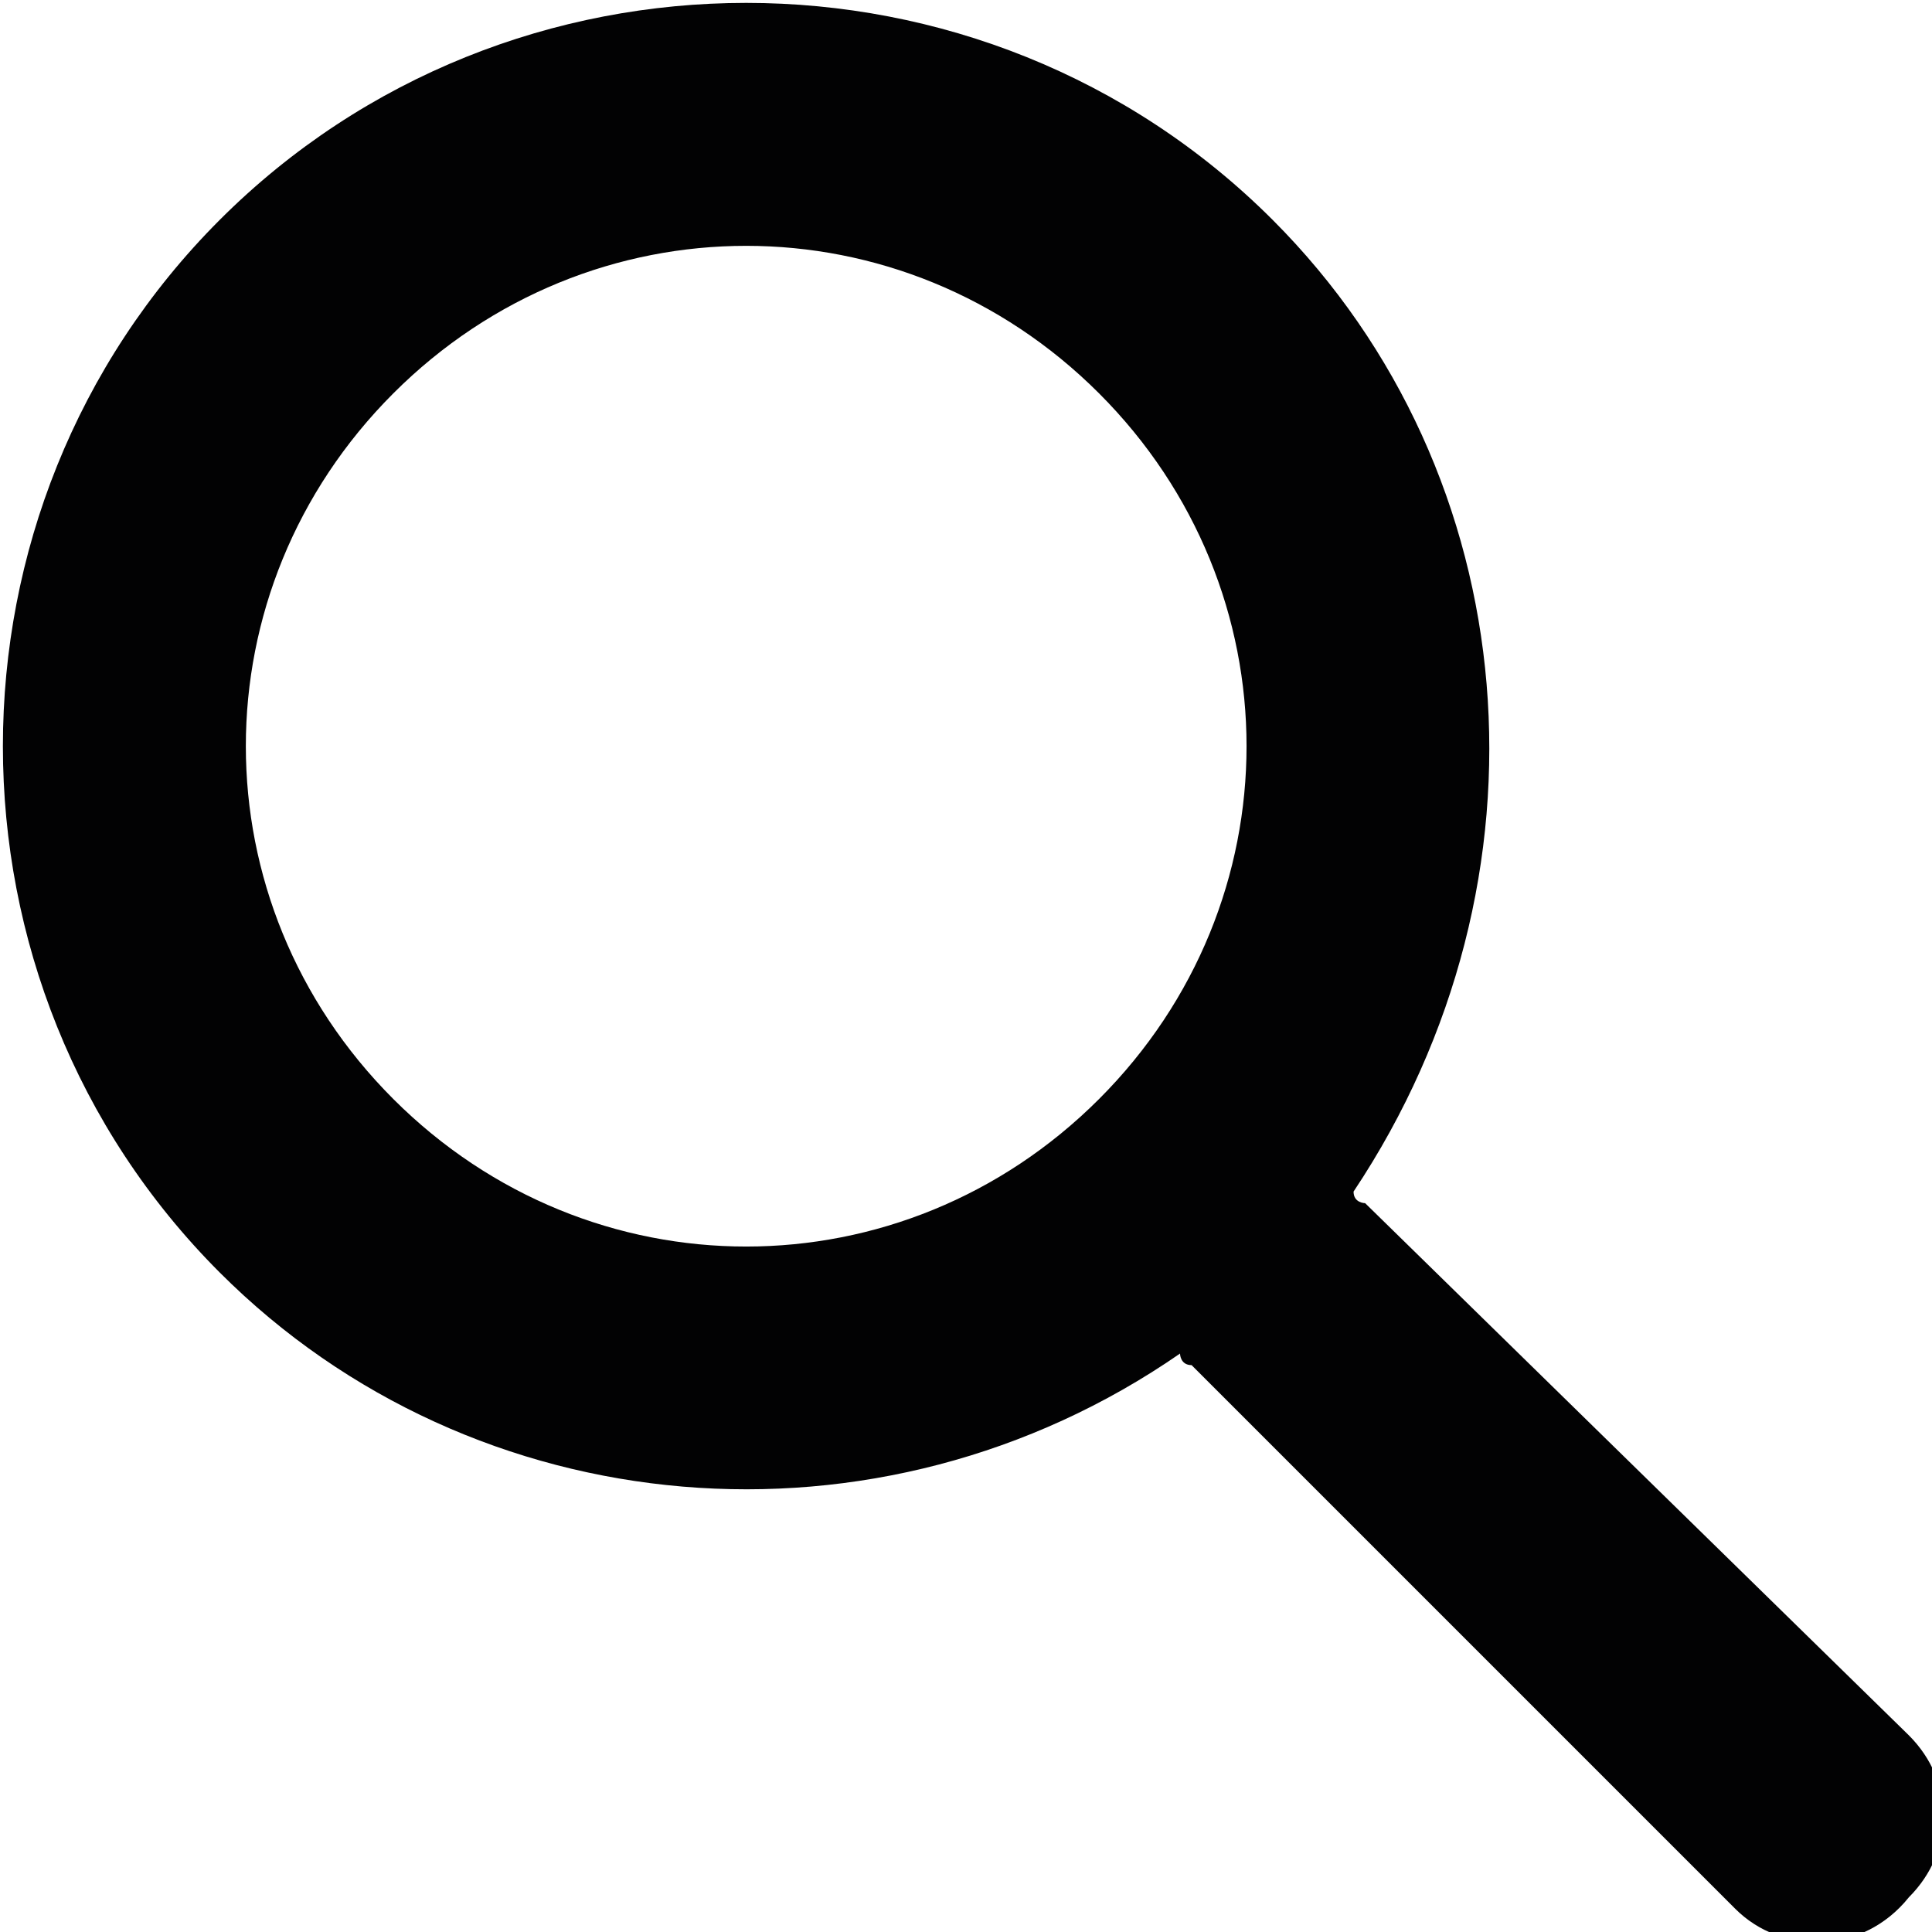 <?xml version="1.0" encoding="utf-8"?>
<!-- Generator: Adobe Illustrator 25.4.1, SVG Export Plug-In . SVG Version: 6.00 Build 0)  -->
<svg version="1.1" id="Livello_1" xmlns="http://www.w3.org/2000/svg" xmlns:xlink="http://www.w3.org/1999/xlink" x="0px" y="0px"
	 viewBox="0 0 16.7 16.7" style="enable-background:new 0 0 16.7 16.7;" xml:space="preserve">
<style type="text/css">
	.st0{fill-rule:evenodd;clip-rule:evenodd;fill:#020203;}
</style>
<path class="st0" d="M11,1.9c-2.5-2.5-6.6-2.5-9.1,0s-2.5,6.6,0,9.1c2.2,2.2,5.7,2.5,8.3,0.7c0,0,0,0.1,0.1,0.1l4.7,4.7
	c0.4,0.4,1.1,0.4,1.5-0.1c0.4-0.4,0.4-1,0-1.4l-4.7-4.6c0,0-0.1,0-0.1-0.1C13.5,7.6,13.2,4.1,11,1.9z M9.5,9.5
	c-1.7,1.7-4.4,1.7-6.1,0c-1.7-1.7-1.7-4.4,0-6.1c1.7-1.7,4.4-1.7,6.1,0l0,0C11.2,5.1,11.2,7.8,9.5,9.5z"/>
</svg>

